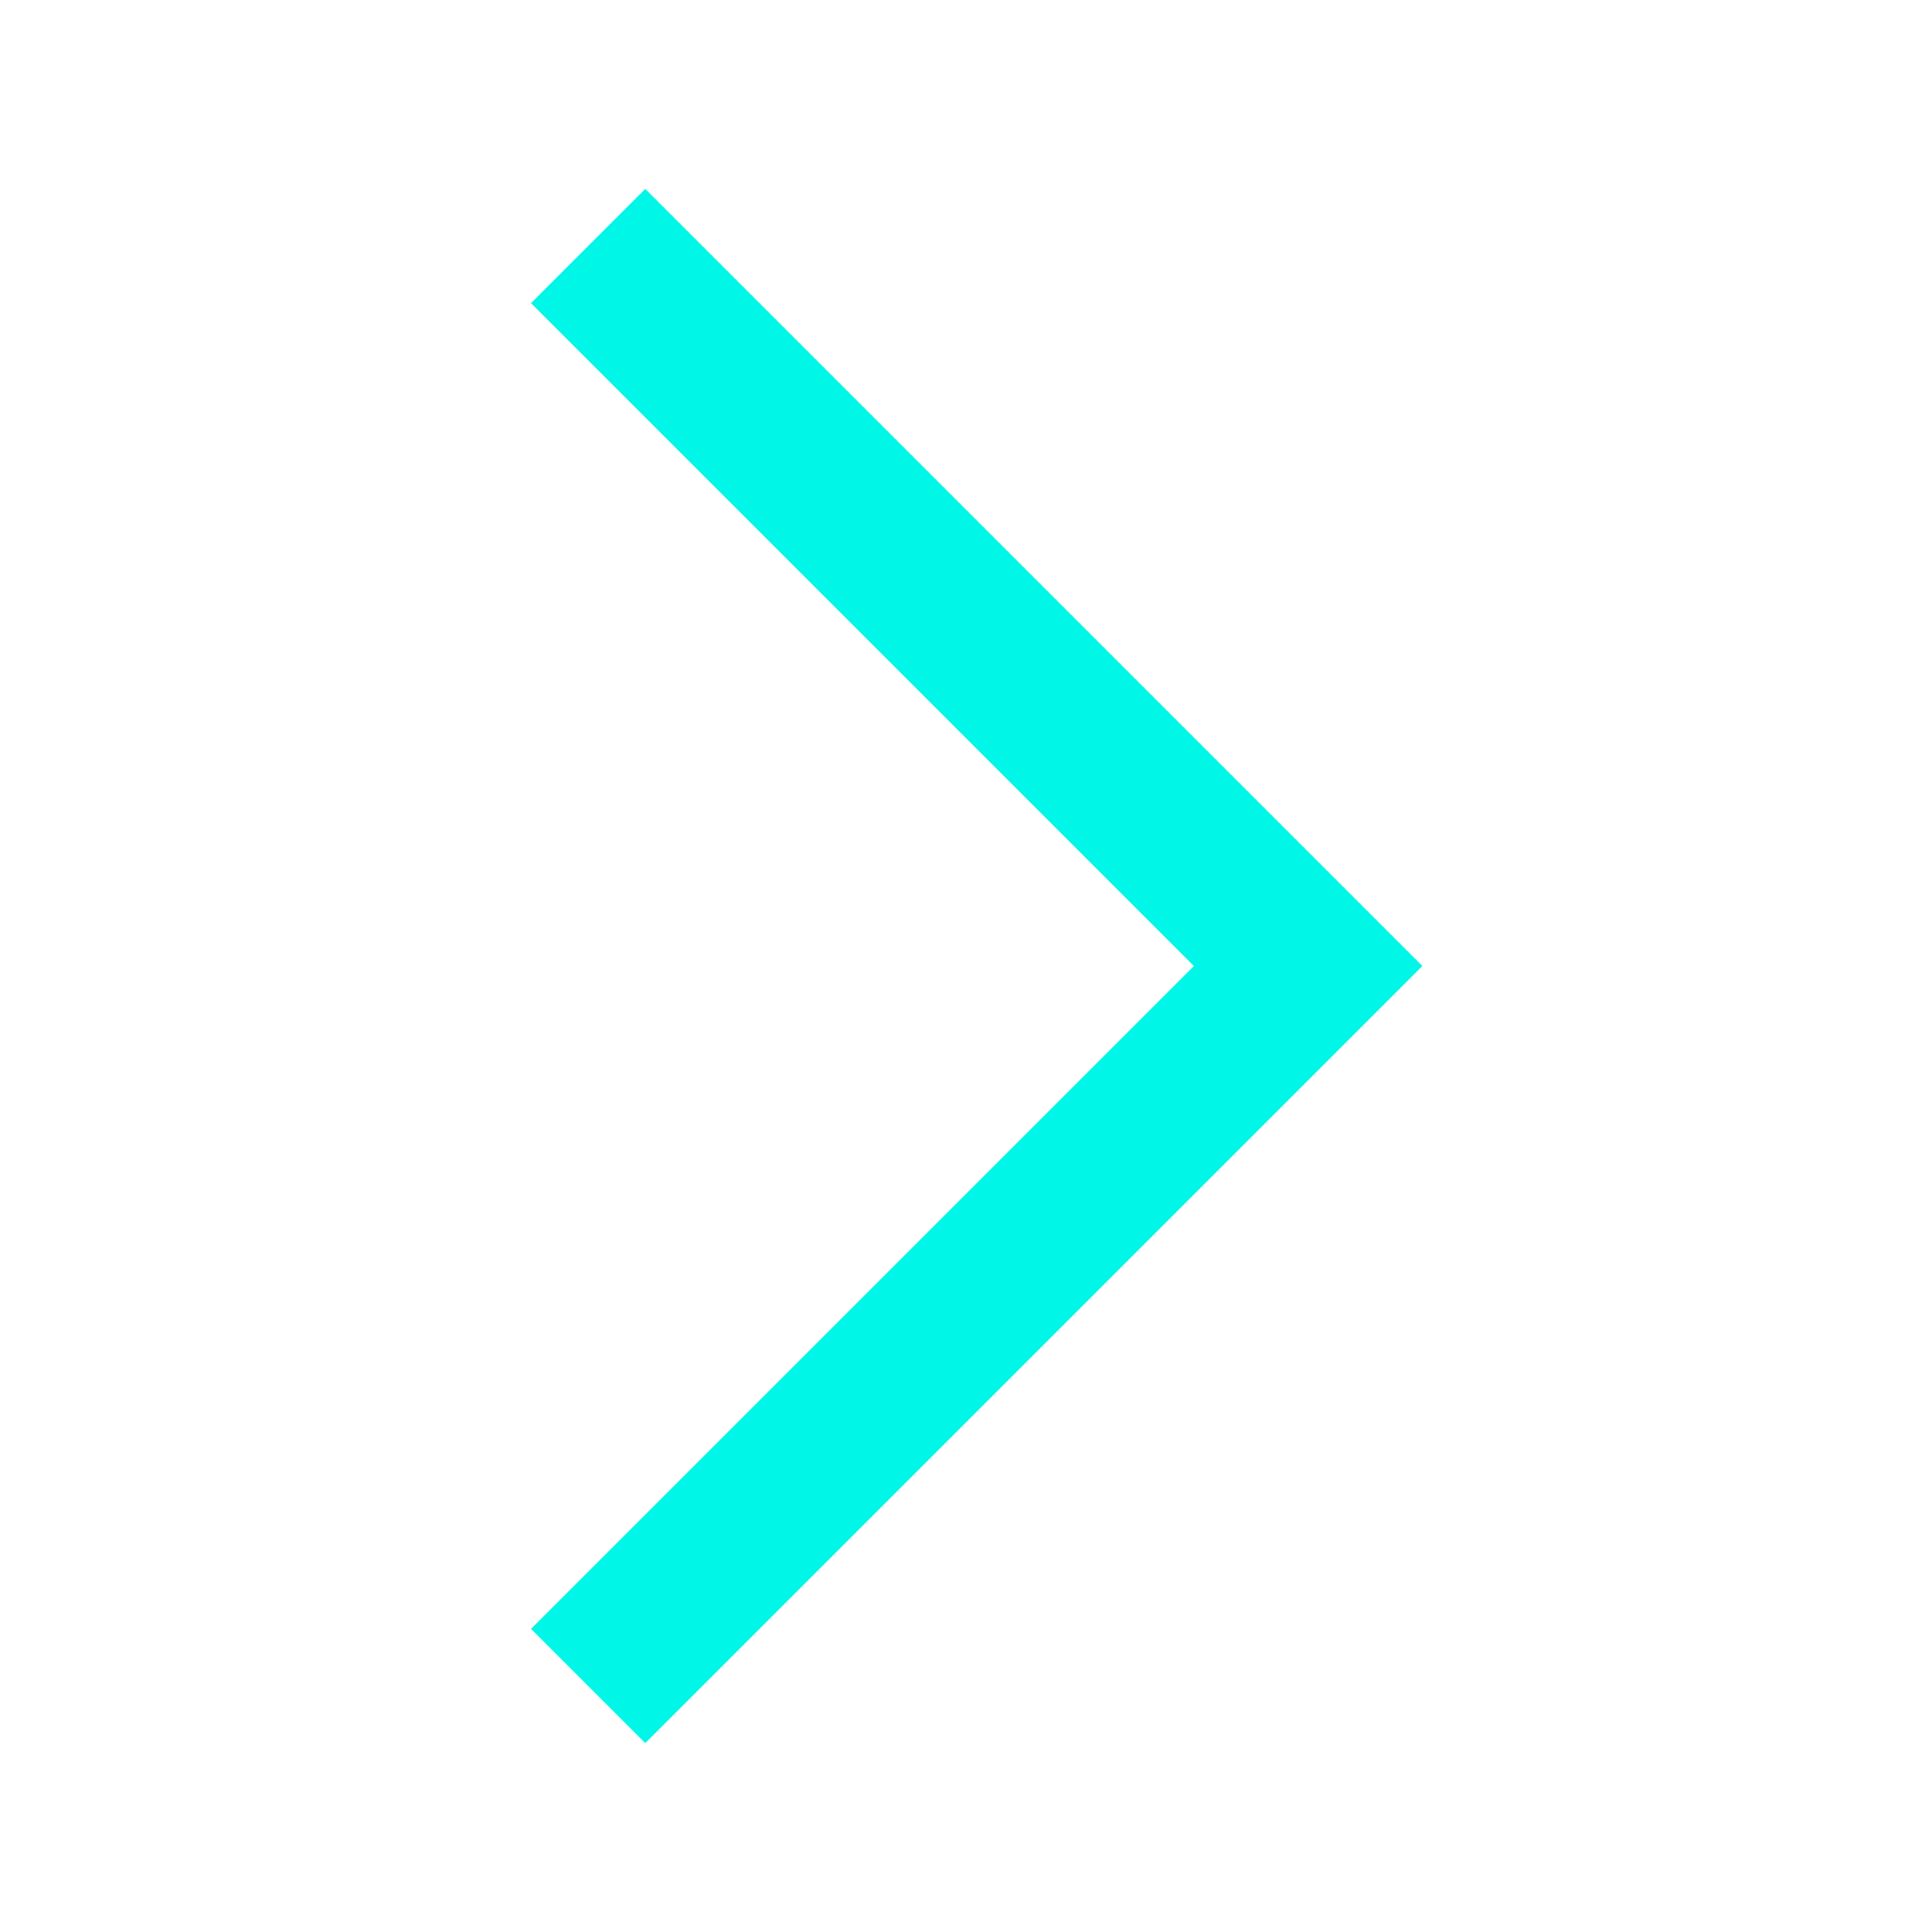 <svg xmlns="http://www.w3.org/2000/svg" height="24px" viewBox="0 -960 960 960" width="24px" fill="#00f7e7"><path d="m320.62-93.85-56.77-56.77L593.23-480 263.85-809.38l56.77-56.77L706.77-480 320.62-93.85Z"/></svg>